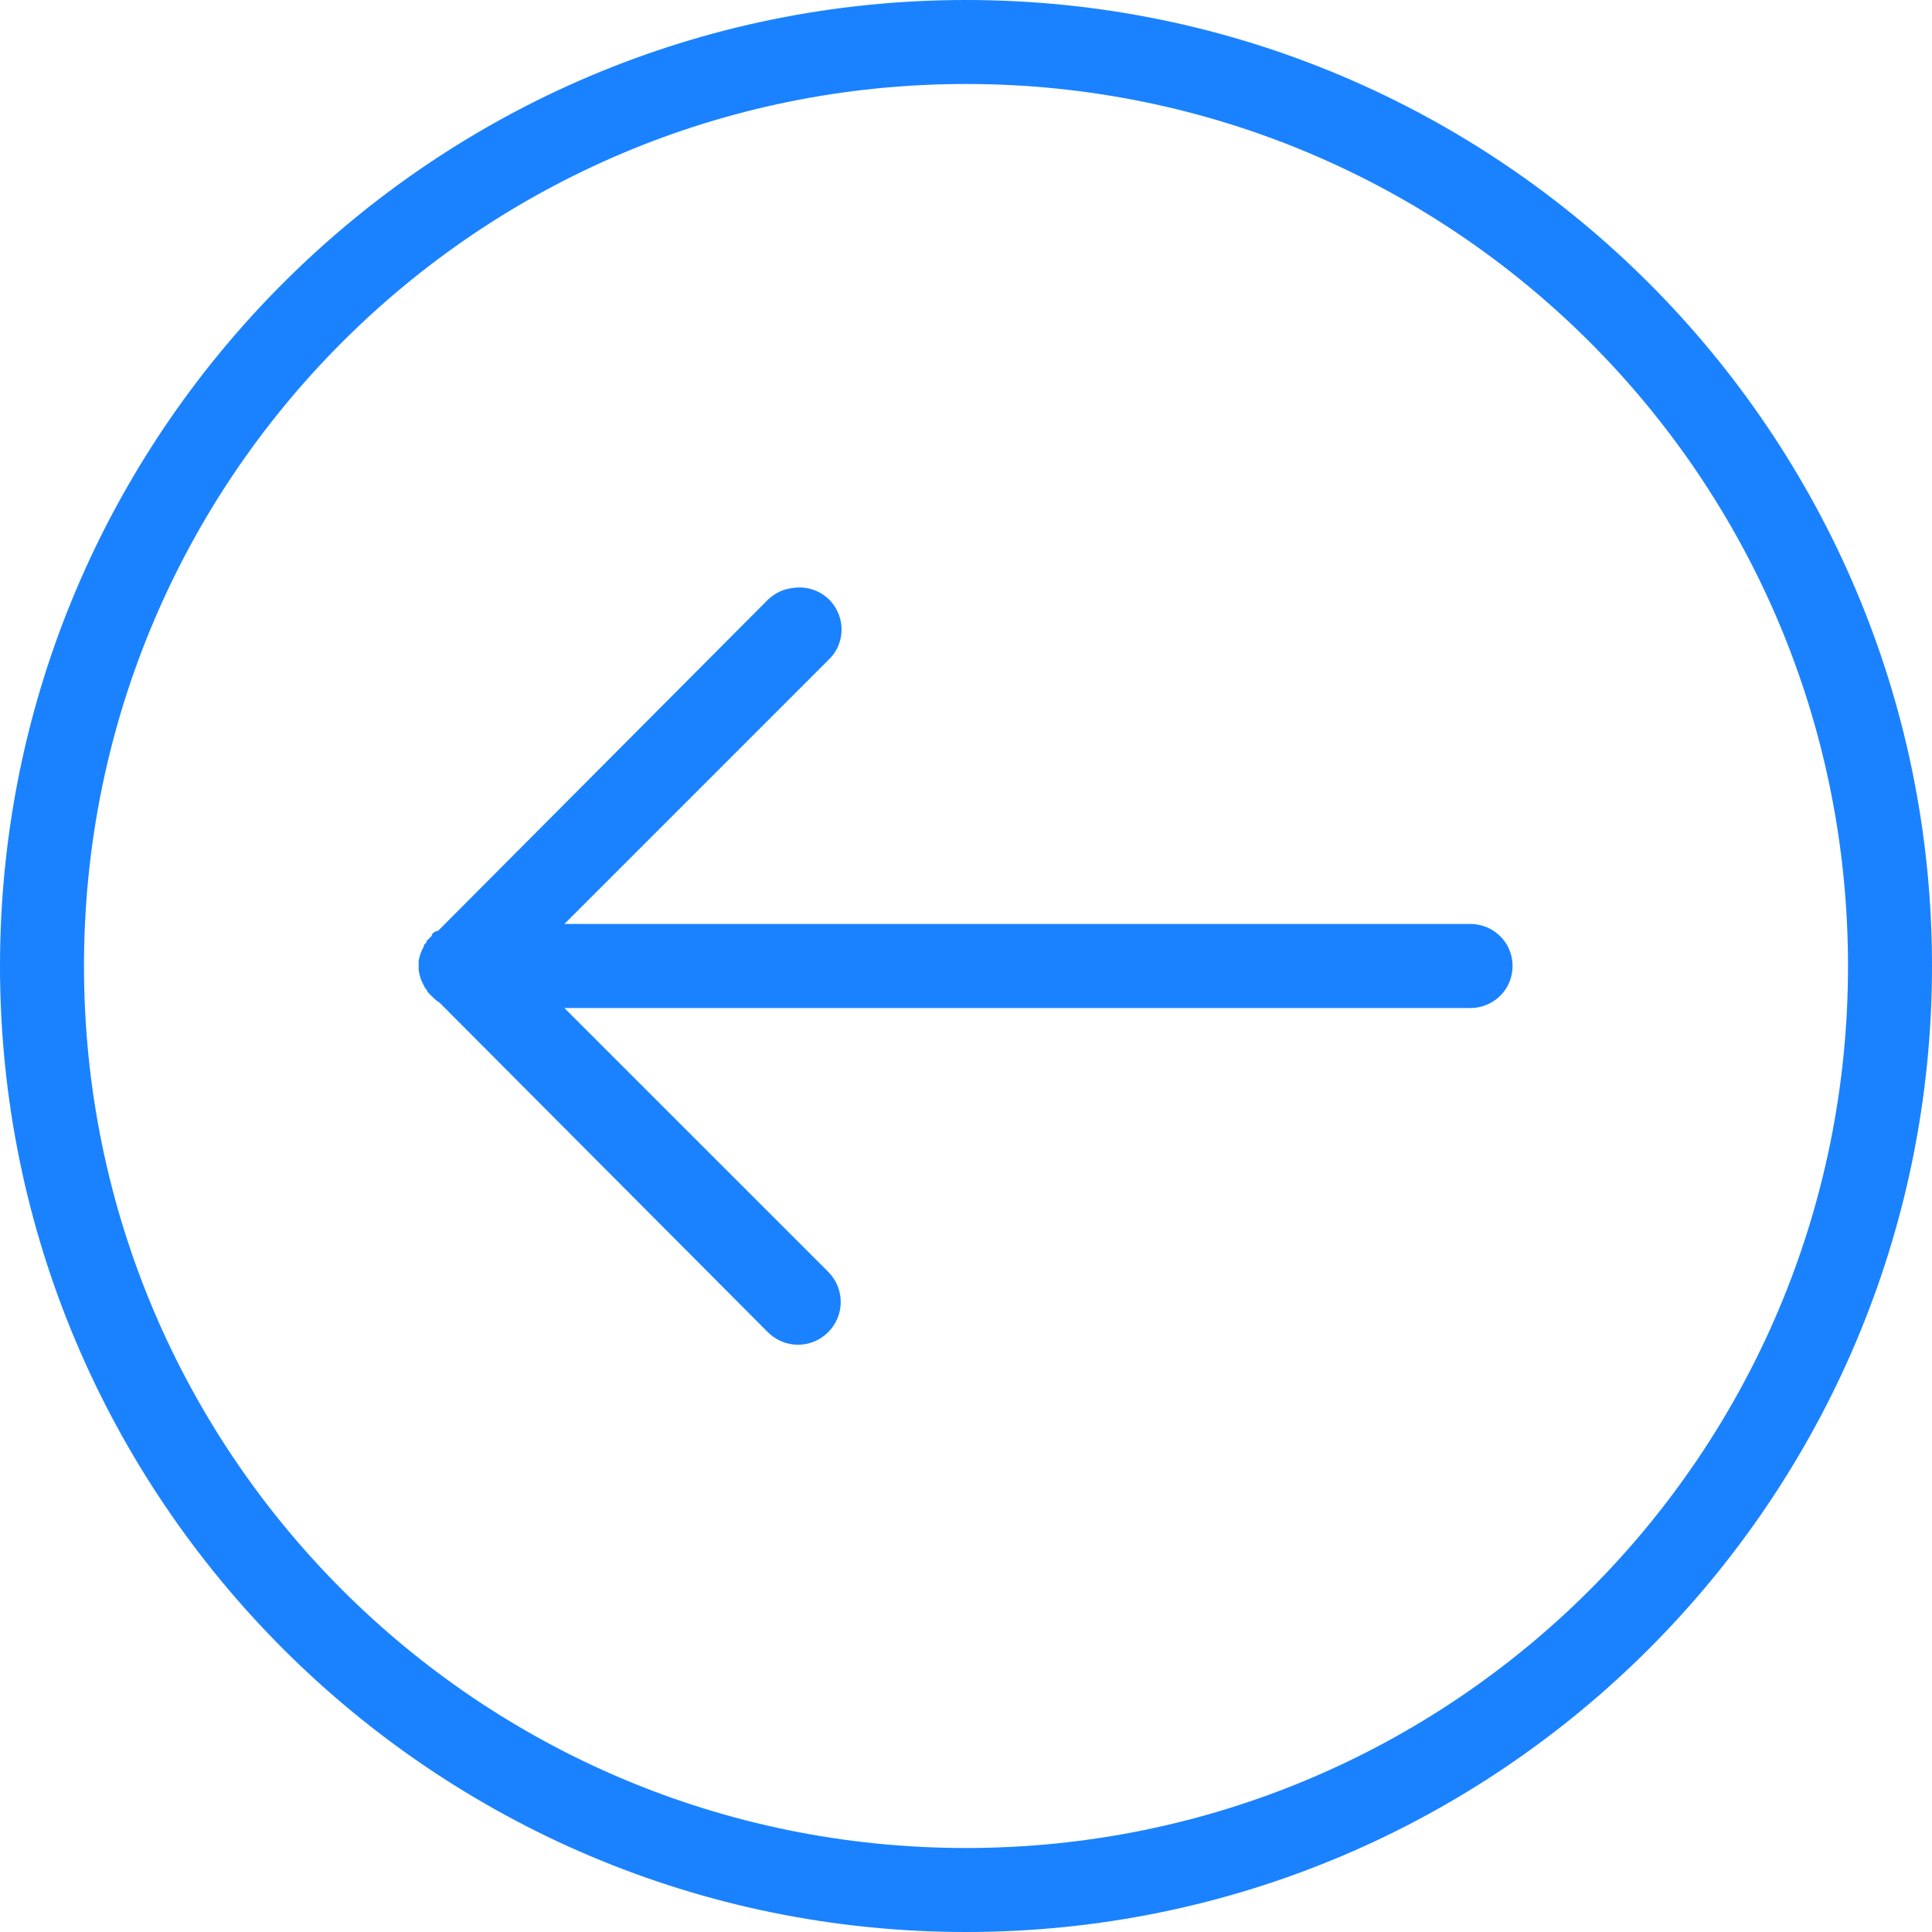<?xml version="1.0" encoding="UTF-8"?> <svg xmlns="http://www.w3.org/2000/svg" width="40" height="40" viewBox="0 0 40 40" fill="none"> <path d="M20 0C8.964 0 0 8.964 0 20C0 31.036 8.964 40 20 40C31.036 40 40 31.036 40 20C40 8.964 31.036 0 20 0ZM20 1.739C30.095 1.739 38.261 9.905 38.261 20C38.261 30.095 30.095 38.261 20 38.261C9.905 38.261 1.739 30.095 1.739 20C1.739 9.905 9.905 1.739 20 1.739ZM16.413 12.174C16.219 12.194 16.036 12.283 15.897 12.418L9.076 19.266L8.995 19.294C8.974 19.311 8.957 19.327 8.94 19.348V19.375C8.92 19.392 8.903 19.409 8.886 19.429C8.865 19.446 8.848 19.463 8.832 19.484C8.832 19.494 8.832 19.501 8.832 19.511C8.811 19.528 8.794 19.545 8.777 19.565C8.777 19.575 8.777 19.582 8.777 19.592C8.723 19.684 8.685 19.786 8.668 19.891C8.668 19.901 8.668 19.908 8.668 19.919C8.668 19.946 8.668 19.973 8.668 20C8.668 20.017 8.668 20.037 8.668 20.054C8.668 20.064 8.668 20.071 8.668 20.081C8.682 20.197 8.719 20.306 8.777 20.408C8.784 20.425 8.794 20.445 8.804 20.462C8.815 20.472 8.821 20.479 8.832 20.489C8.838 20.506 8.848 20.526 8.859 20.544C8.869 20.554 8.876 20.561 8.886 20.571C8.896 20.581 8.903 20.588 8.913 20.598C8.923 20.608 8.93 20.615 8.94 20.625C8.988 20.676 9.042 20.724 9.103 20.761L15.897 27.581C16.243 27.928 16.8 27.928 17.147 27.581C17.493 27.235 17.493 26.678 17.147 26.331L11.685 20.87H30.435C30.747 20.873 31.039 20.71 31.199 20.438C31.355 20.166 31.355 19.834 31.199 19.562C31.039 19.29 30.747 19.127 30.435 19.13H11.685L17.147 13.668C17.429 13.407 17.503 12.992 17.334 12.649C17.167 12.303 16.79 12.113 16.413 12.174Z" fill="#1A82FF"></path> </svg> 